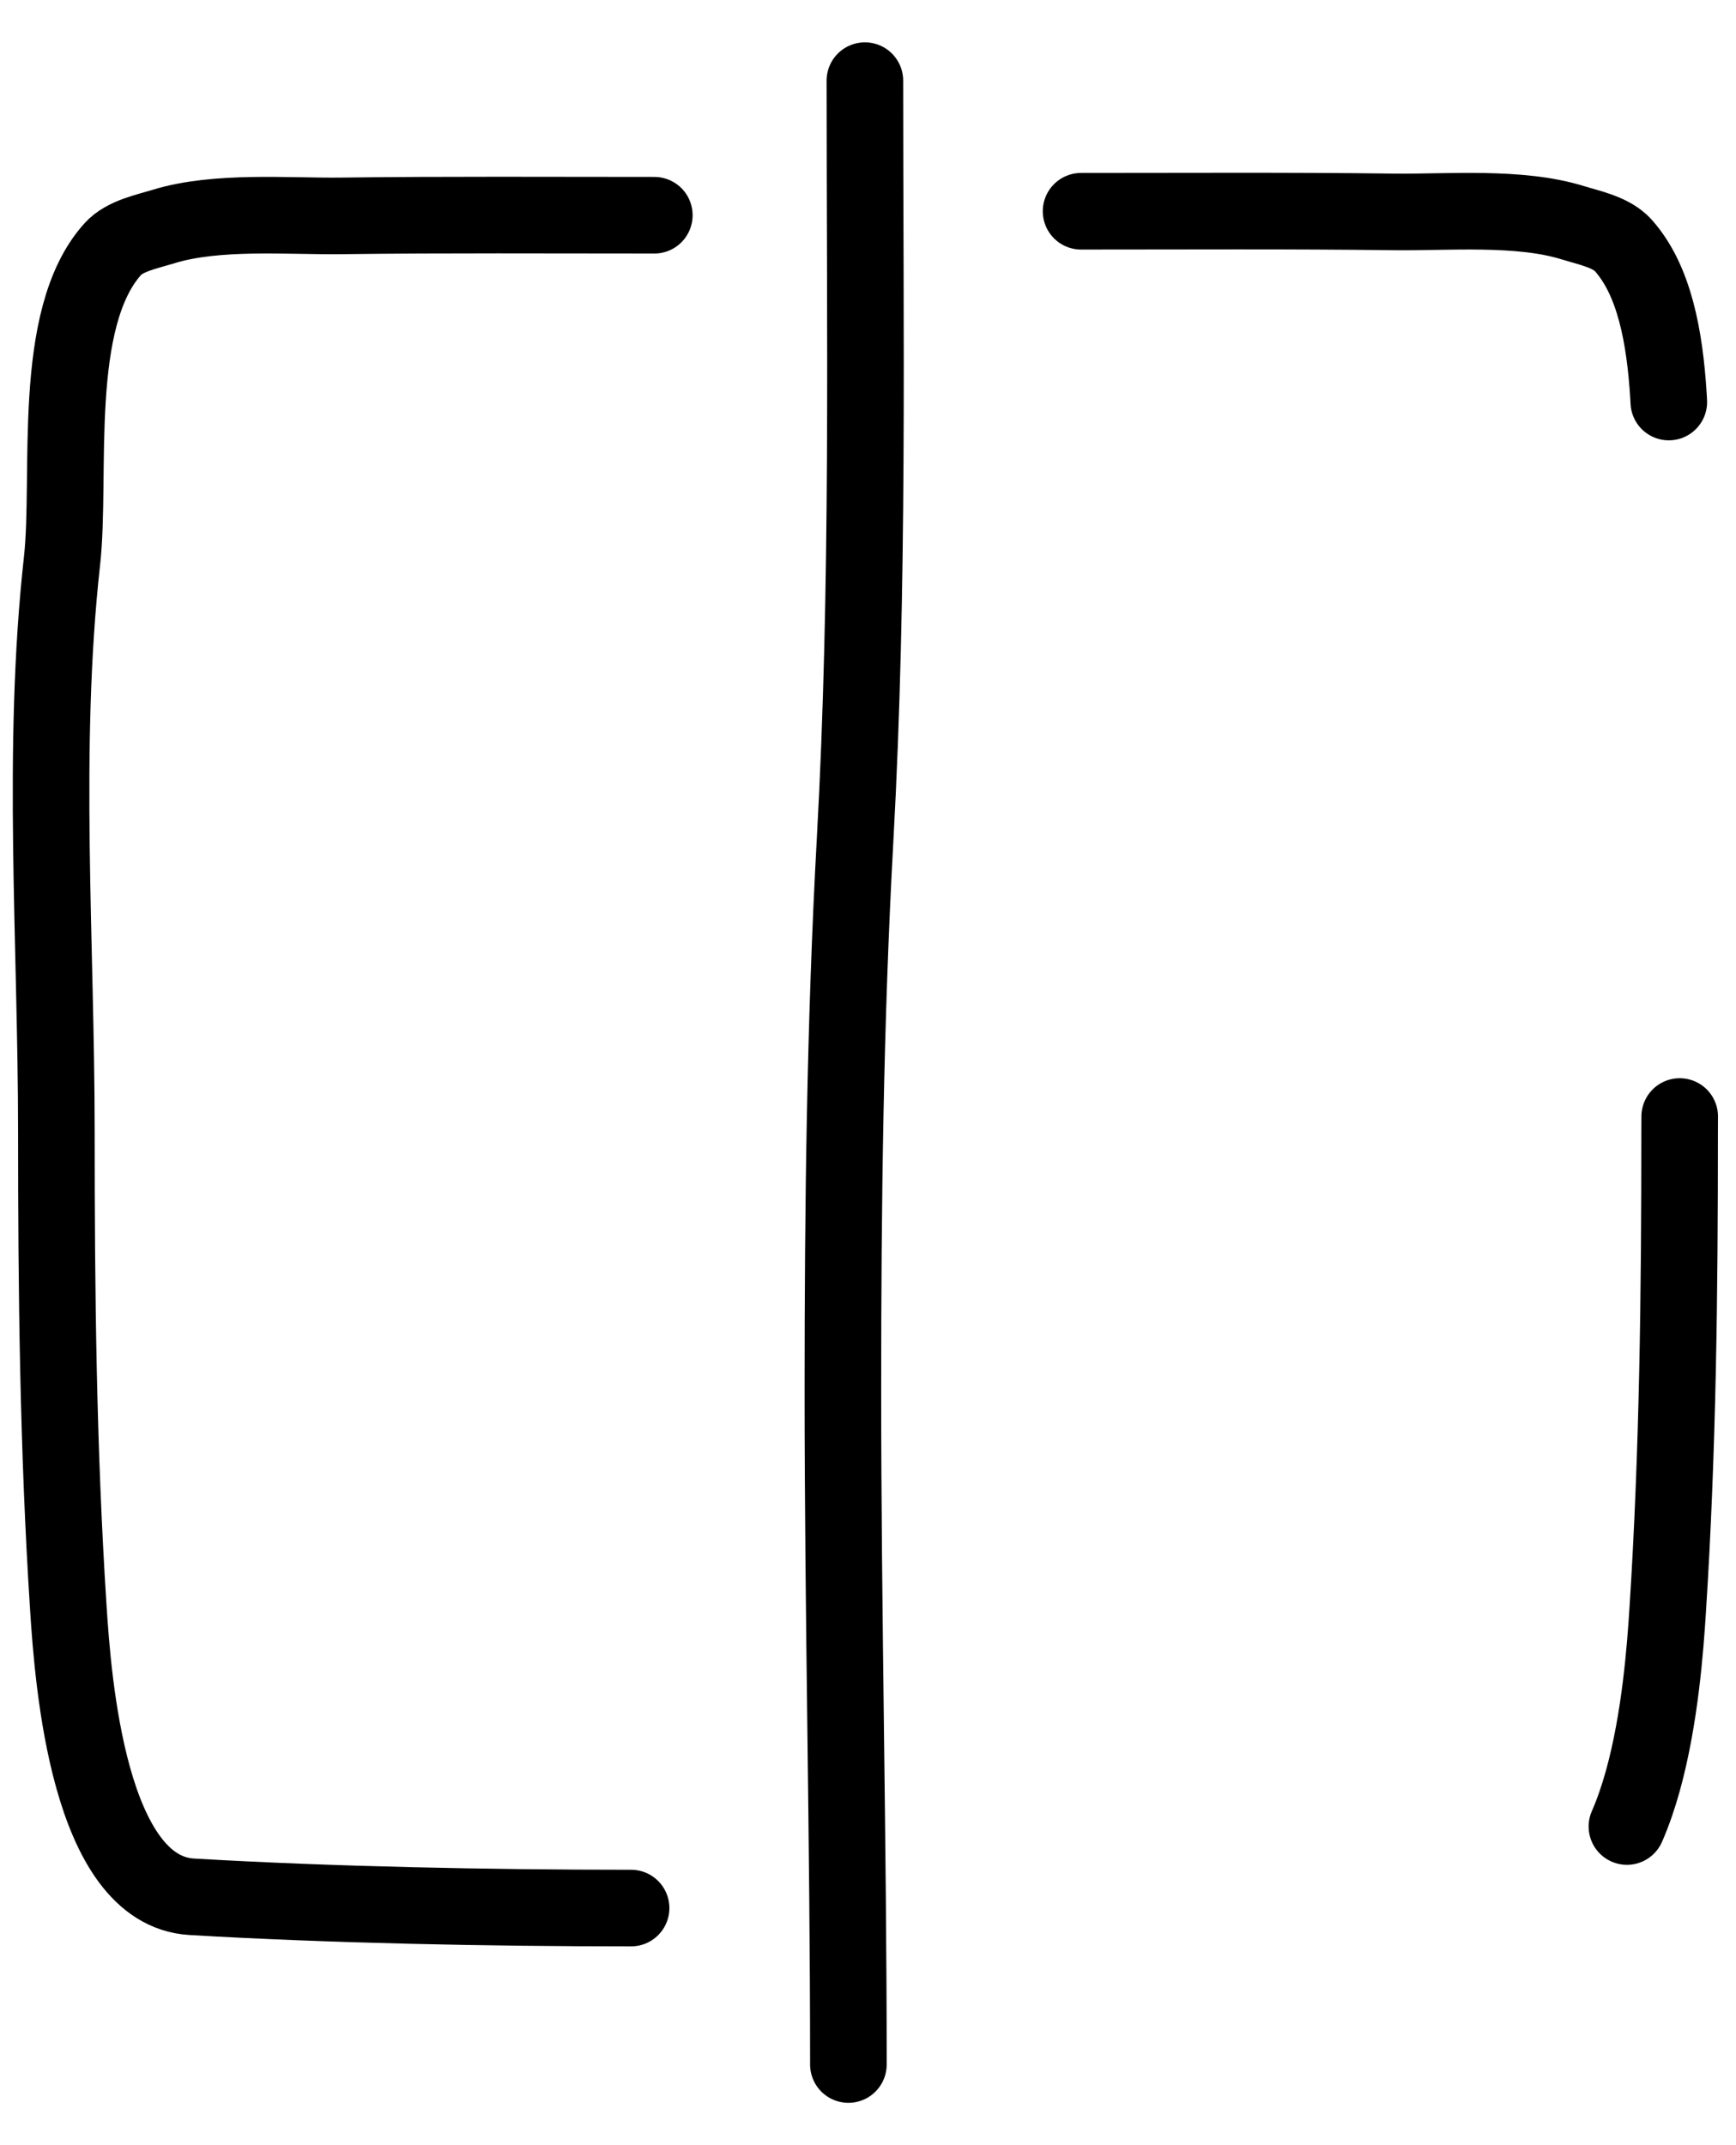 <?xml version="1.0" encoding="utf-8"?>
<svg xmlns="http://www.w3.org/2000/svg" fill="none" height="100%" overflow="visible" preserveAspectRatio="none" style="display: block;" viewBox="0 0 34 42" width="100%">
<g id="Frame 633064">
<g id="Group 633062">
<path d="M12.815 4.214C10.774 4.214 8.731 4.201 6.69 4.227C5.649 4.24 4.247 4.114 3.203 4.435C2.883 4.534 2.443 4.617 2.209 4.877C0.984 6.238 1.401 9.299 1.215 10.978C0.808 14.642 1.104 18.483 1.104 22.161C1.104 25.281 1.137 28.369 1.338 31.478C1.431 32.923 1.737 37.019 3.756 37.137C6.469 37.297 9.618 37.358 12.36 37.358" id="Vector 2" stroke="black" stroke-linecap="round" stroke-width="1.5"/>
<path d="M21.173 4.136C23.216 4.136 25.261 4.123 27.304 4.149C28.346 4.162 29.75 4.036 30.794 4.358C31.115 4.458 31.555 4.541 31.79 4.802C33.016 6.17 32.598 9.245 32.785 10.932C33.193 14.613 32.896 18.472 32.896 22.168C32.896 25.302 32.863 28.404 32.662 31.529C32.569 32.98 32.262 37.095 30.241 37.215C27.525 37.375 24.179 37.437 21.435 37.437" id="Vector 4" stroke="black" stroke-dasharray="14 14" stroke-linecap="round" stroke-width="1.5"/>
<path d="M16.939 1.579C16.939 6.541 17.021 11.492 16.747 16.445C16.55 20.026 16.508 23.624 16.508 27.21C16.508 31.614 16.616 36.023 16.616 40.421" id="Vector 3" stroke="black" stroke-linecap="round" stroke-width="1.5"/>
</g>
</g>
</svg>